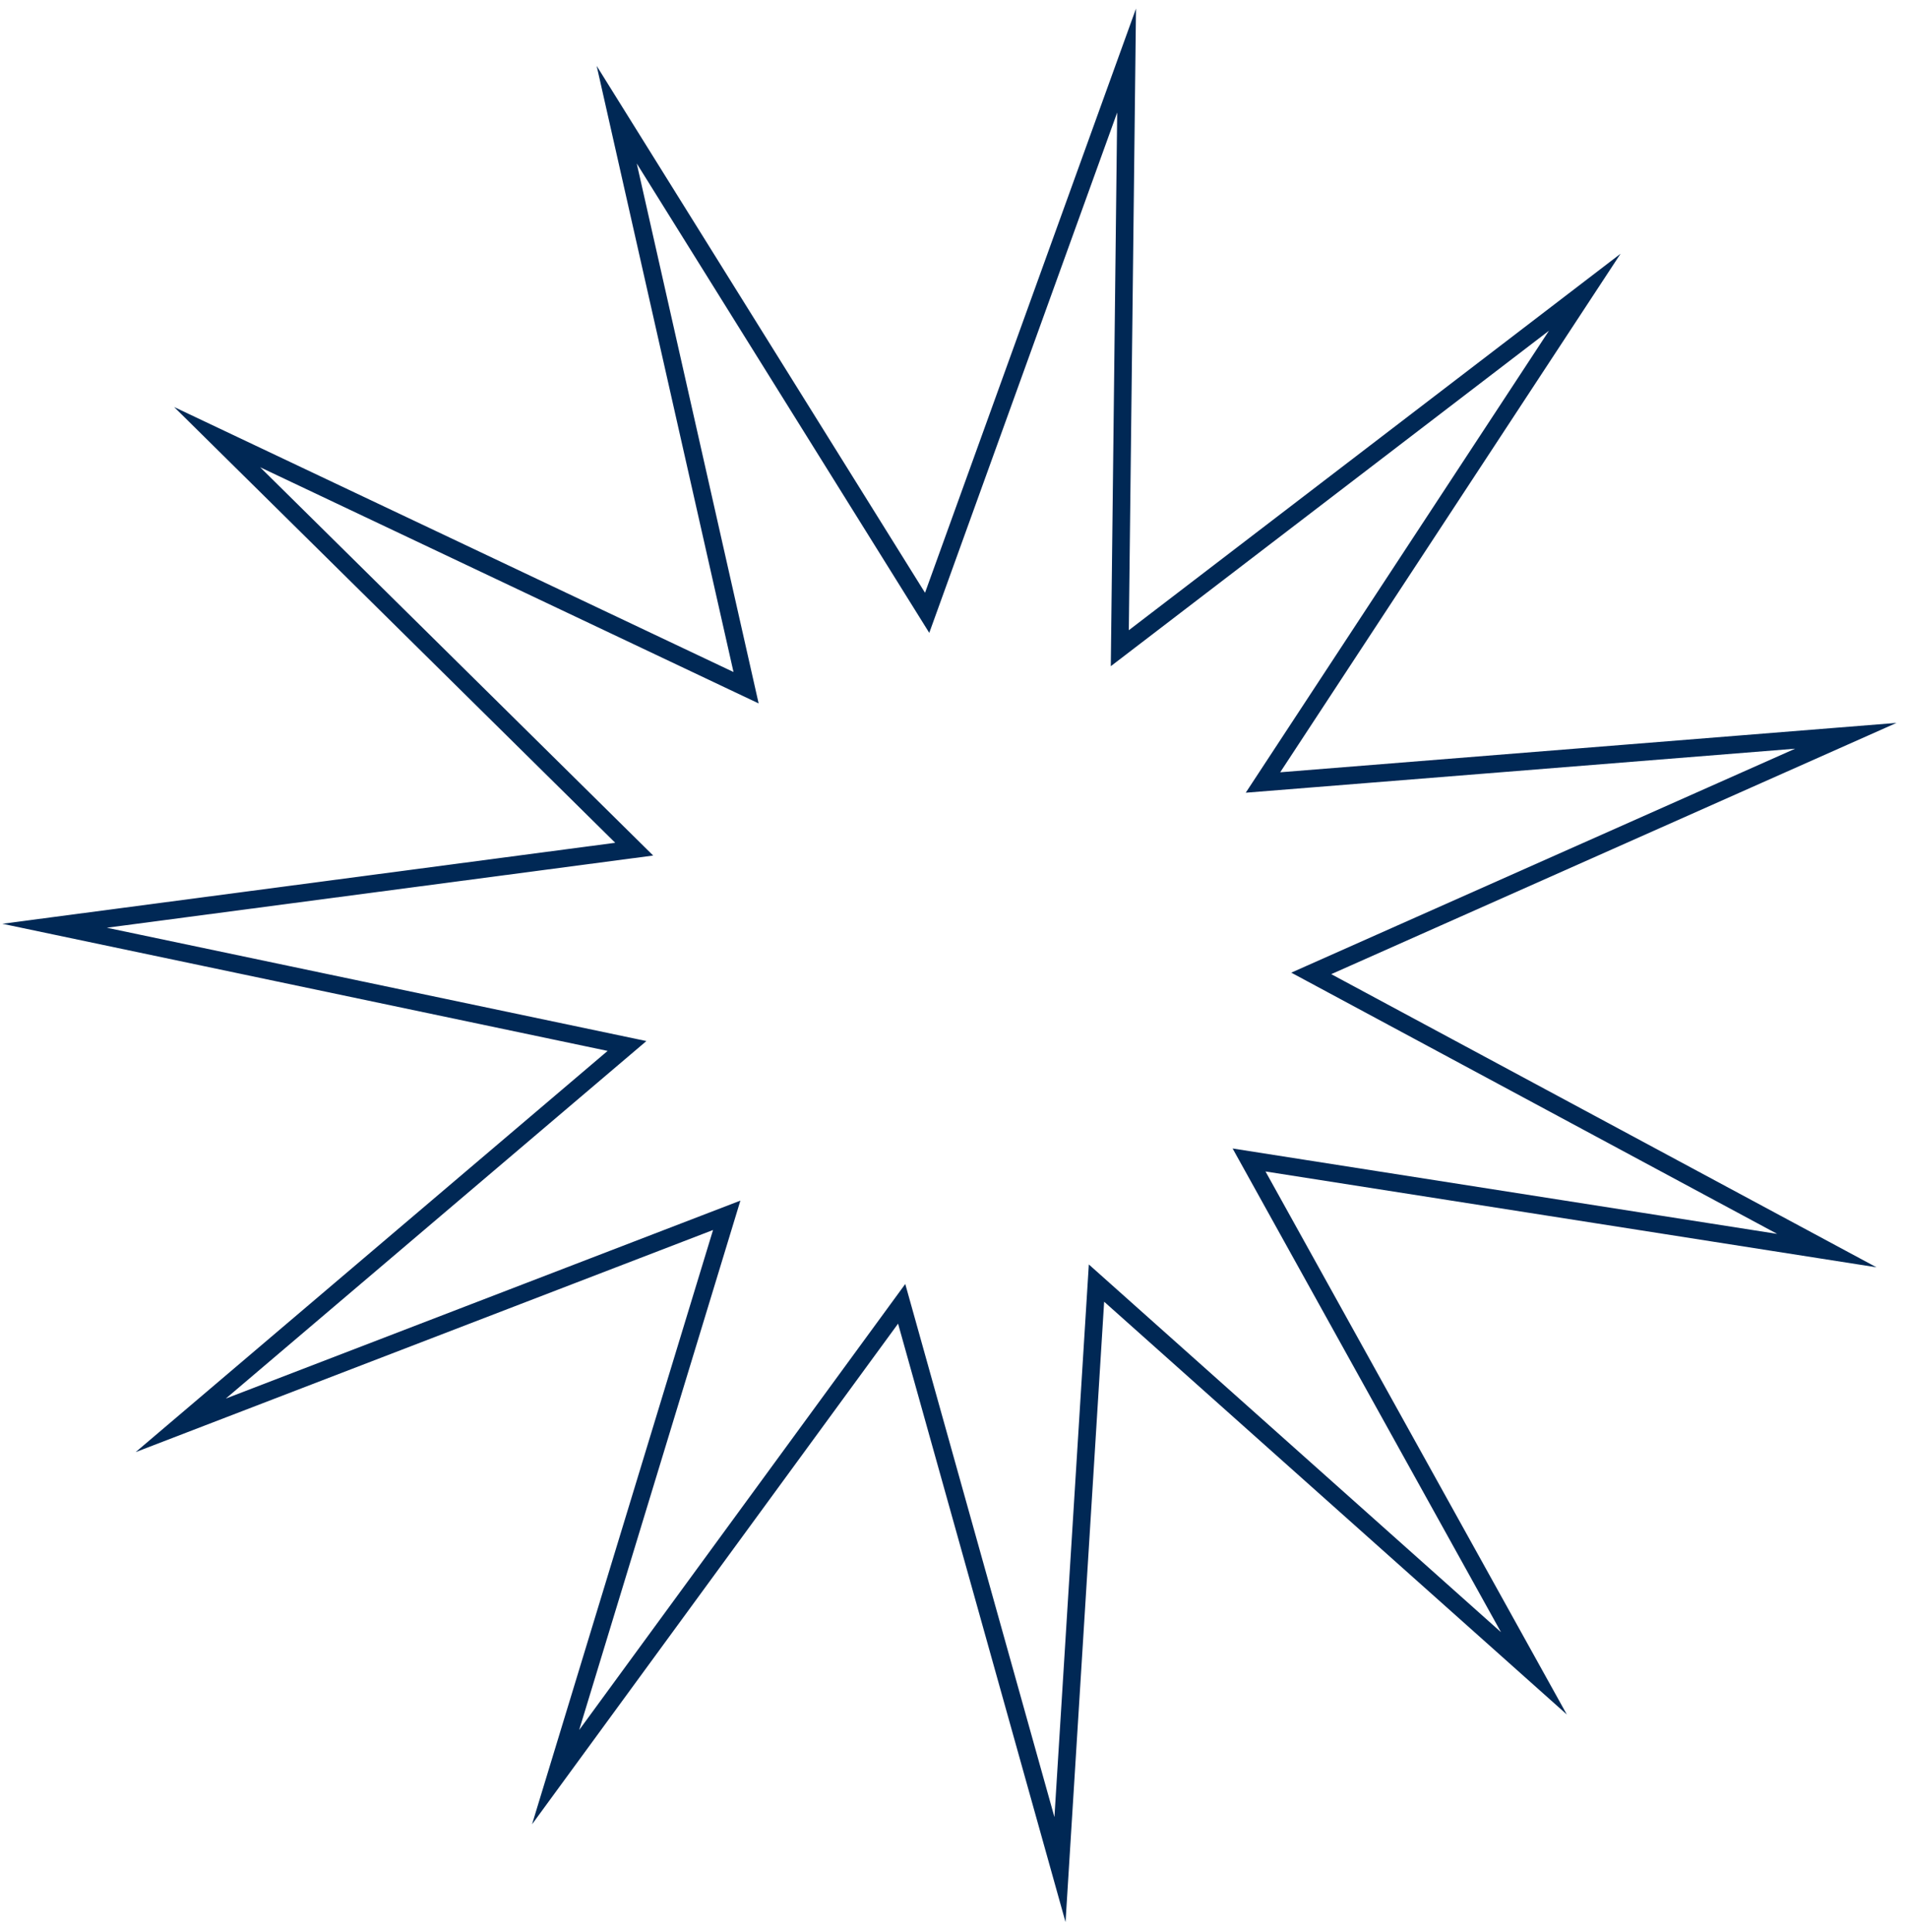 <svg width="159" height="161" viewBox="0 0 159 161" fill="none" xmlns="http://www.w3.org/2000/svg">
  <path
    d="M51.392 9.554L77.262 51.059L93.883 5.044L93.317 54.008L132.064 24.347L105.247 65.197L153.819 61.306L109.271 81.103L152.236 104.198L104.088 96.648L127.826 139.421L91.374 106.905L88.332 155.772L75.139 108.633L46.3 148.071L60.56 101.258L15.061 118.757L52.251 87.15L4.551 77.133L52.85 70.751L18.095 36.422L62.173 57.3L51.392 9.554Z"
    stroke="#002855" stroke-width="1.467" stroke-miterlimit="10"/>
</svg>

